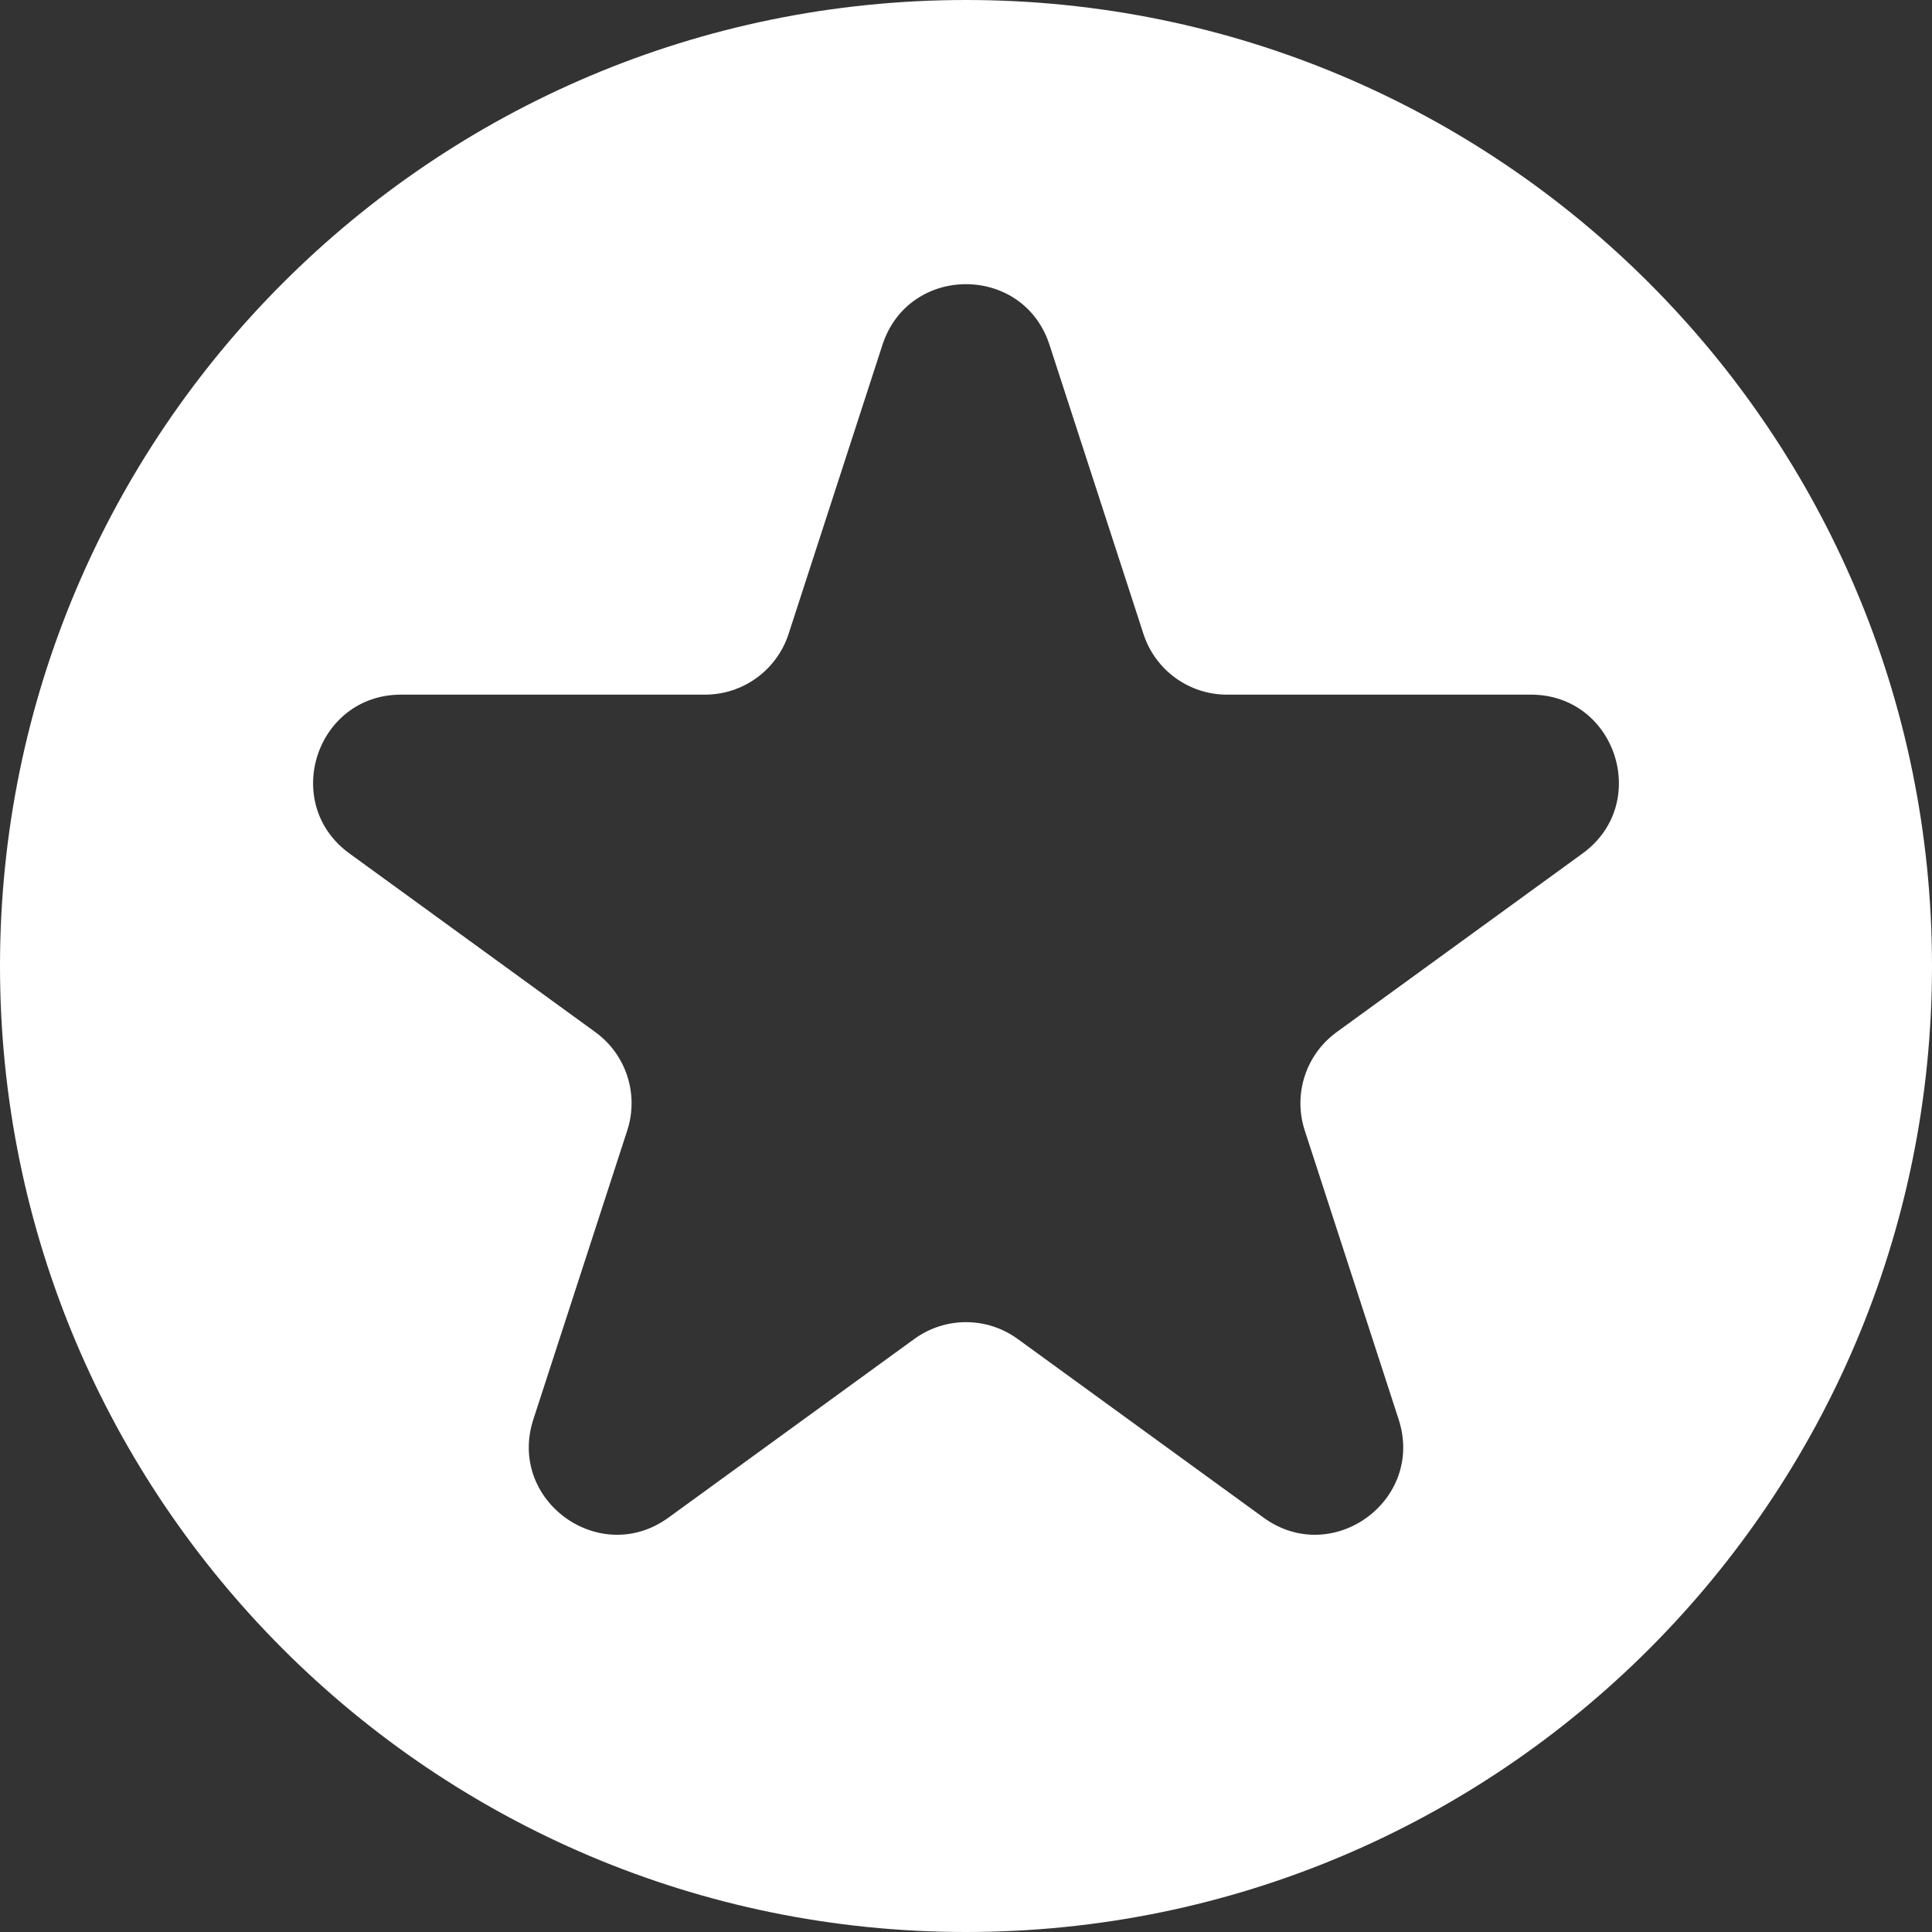 <?xml version="1.0" encoding="UTF-8"?> <svg xmlns="http://www.w3.org/2000/svg" width="66" height="66" viewBox="0 0 66 66" fill="none"><rect x="0" y="0" width="66" height="66" fill="#333333" stroke="none"/><path d="M33 0C51.225 0 66 14.775 66 33C66 51.225 51.225 66 33 66C14.775 66 0 51.225 0 33C0 14.775 14.775 0 33 0ZM35.853 11.781C34.956 9.017 31.044 9.017 30.146 11.781L26.939 21.656C26.537 22.892 25.385 23.73 24.085 23.73H13.701C10.795 23.73 9.587 27.448 11.938 29.156L20.339 35.26C21.39 36.024 21.83 37.378 21.429 38.614L18.22 48.489C17.322 51.253 20.485 53.552 22.836 51.844L31.236 45.74C32.288 44.976 33.712 44.976 34.764 45.74L43.164 51.844C45.515 53.552 48.678 51.253 47.78 48.489L44.571 38.614C44.17 37.378 44.61 36.024 45.661 35.26L54.062 29.156C56.413 27.448 55.205 23.73 52.299 23.73H41.915C40.615 23.73 39.463 22.892 39.062 21.656L35.853 11.781Z" fill="white"></path></svg> 